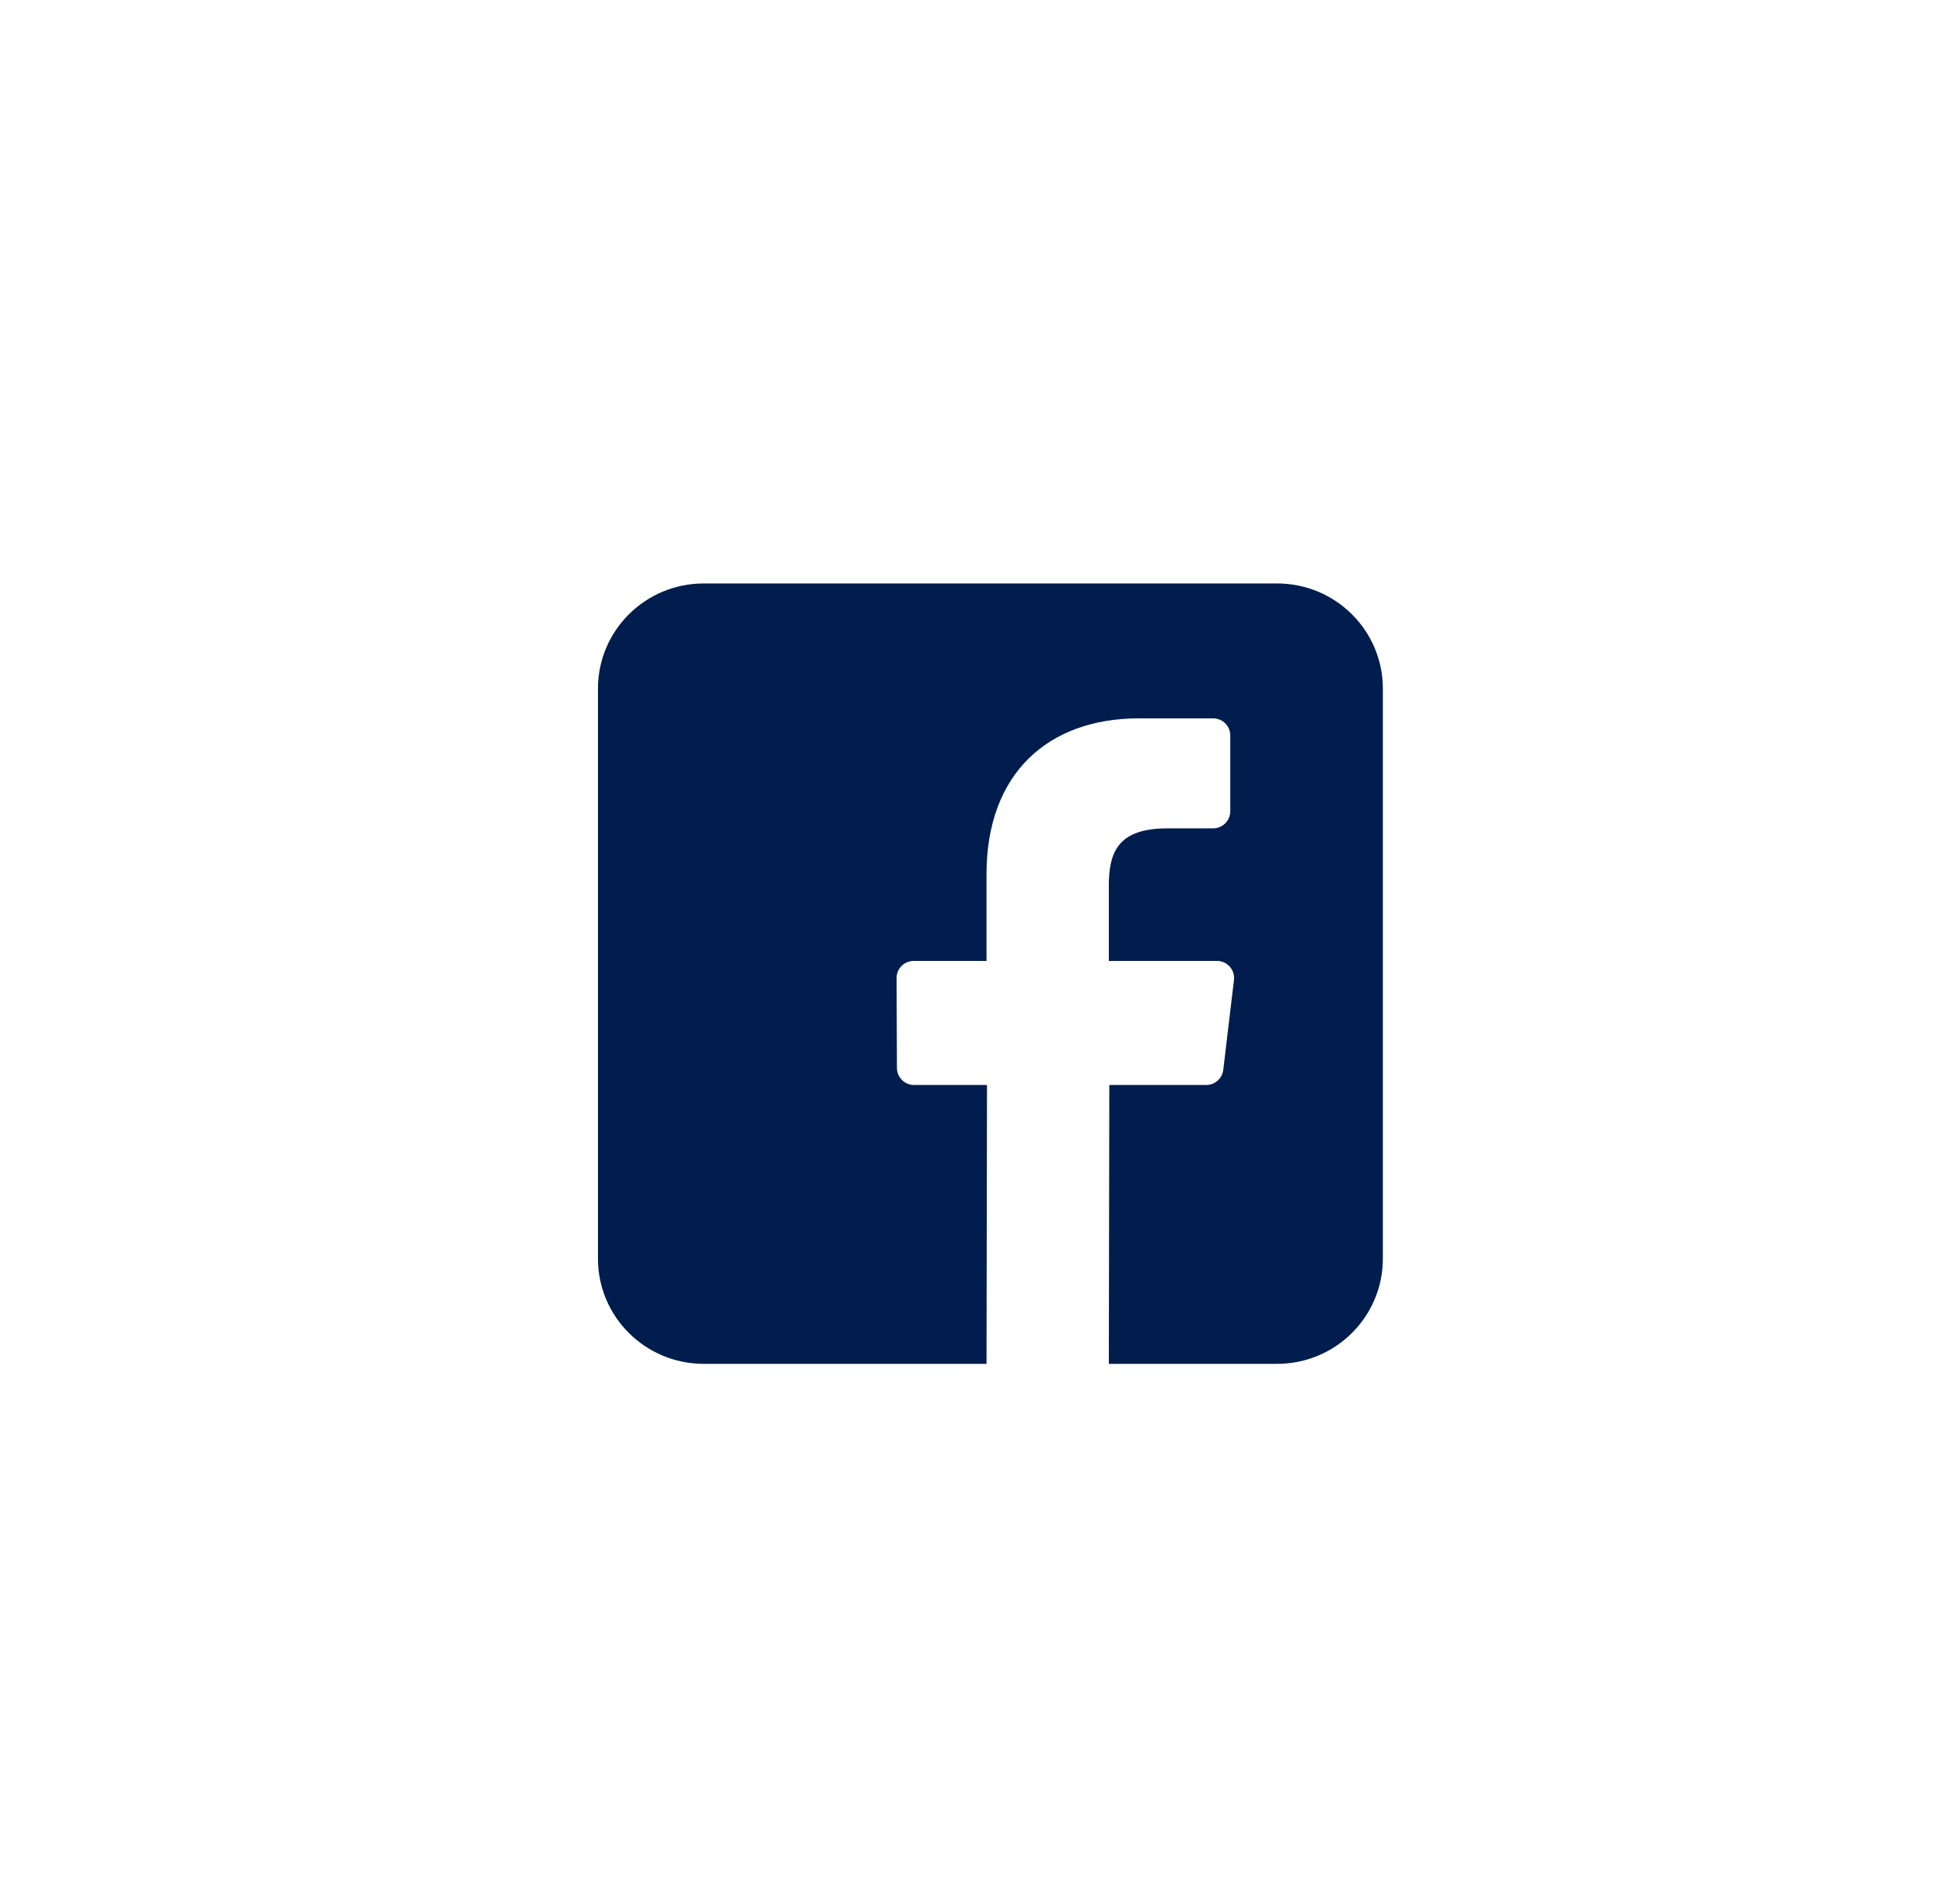 <?xml version="1.0" encoding="UTF-8"?>
<svg width="49px" height="48px" viewBox="0 0 49 48" version="1.1" xmlns="http://www.w3.org/2000/svg" xmlns:xlink="http://www.w3.org/1999/xlink">
    <title>593FDB6D-9811-4BFC-A9A6-BB153862EECB</title>
    <g id="LANDING-REGISTROS" stroke="none" stroke-width="1" fill="none" fill-rule="evenodd">
        <g id="Versión-Desktop-Landing-Page-Events" transform="translate(-753, -6543)">
            <g id="footer-page-events" transform="translate(0, 6319.5)">
                <g id="Group-29" transform="translate(0, 80)">
                    <g id="Group-22" transform="translate(582, 0)">
                        <g id="Group-15" transform="translate(-0, 144)">
                            <g id="Group-88-Copy" transform="translate(171.784, 0)">
                                <ellipse id="Oval-Copy-5" cx="23.631" cy="23.5" rx="23.631" ry="23.5"></ellipse>
                                <g id="Group-27-Copy" transform="translate(14.288, 14.209)" fill="#001D4D" fill-rule="nonzero">
                                    <path d="M17.118,0 L2.666,0 C1.194,0 0,1.187 0,2.651 L0,17.023 C0,18.487 1.194,19.674 2.666,19.674 L9.794,19.674 L9.806,12.644 L7.969,12.644 C7.73,12.644 7.537,12.452 7.536,12.214 L7.527,9.948 C7.526,9.71 7.72,9.516 7.96,9.516 L9.794,9.516 L9.794,7.326 C9.794,4.785 11.354,3.401 13.634,3.401 L15.504,3.401 C15.744,3.401 15.938,3.594 15.938,3.832 L15.938,5.743 C15.938,5.981 15.744,6.174 15.505,6.174 L14.357,6.174 C13.117,6.174 12.877,6.76 12.877,7.62 L12.877,9.516 L15.601,9.516 C15.86,9.516 16.062,9.741 16.031,9.997 L15.761,12.264 C15.735,12.48 15.55,12.644 15.331,12.644 L12.889,12.644 L12.877,19.674 L17.118,19.674 C18.59,19.674 19.784,18.487 19.784,17.023 L19.784,2.651 C19.784,1.187 18.59,0 17.118,0 Z" id="Path"></path>
                                </g>
                            </g>
                        </g>
                    </g>
                </g>
            </g>
        </g>
    </g>
</svg>